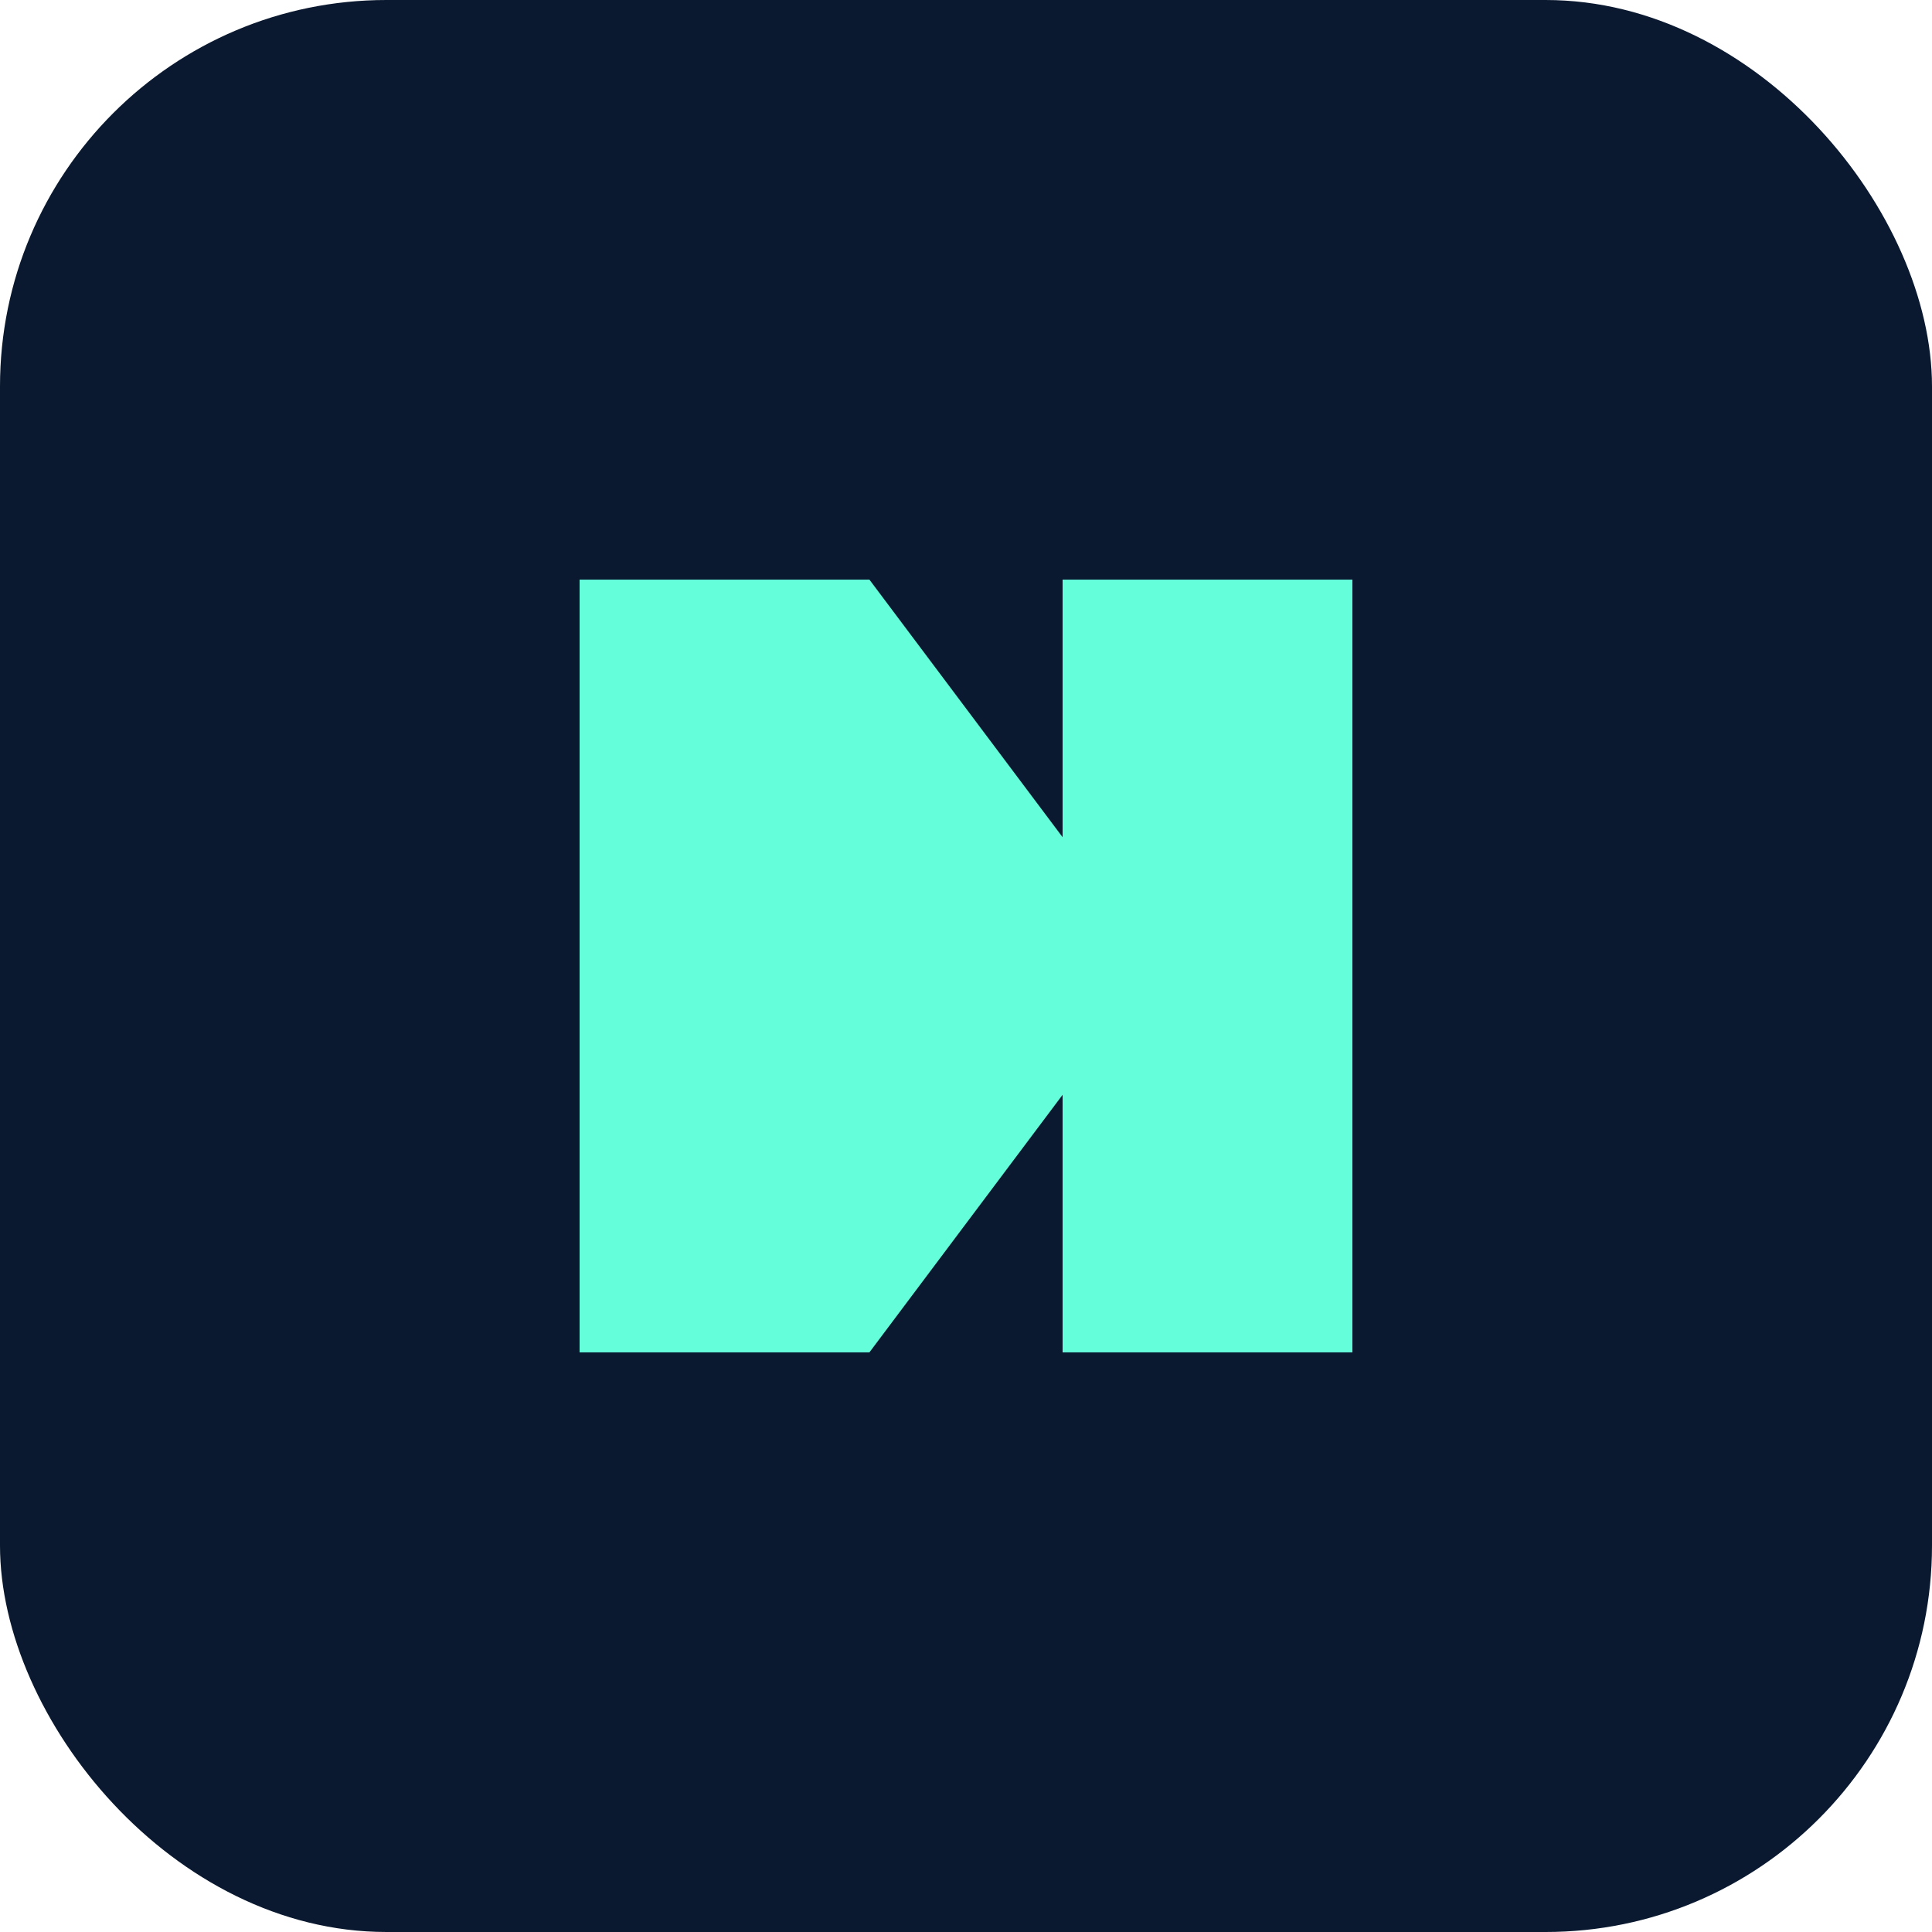 <svg width="100" height="100" viewBox="0 0 100 100" fill="none" xmlns="http://www.w3.org/2000/svg">
  <rect width="100" height="100" rx="20" fill="#0a192f"/>
  <path d="M30 70V30H45L60 50L45 70H30Z" fill="#64ffda"/>
  <path d="M70 30V70H55V30H70Z" fill="#64ffda"/>
</svg>